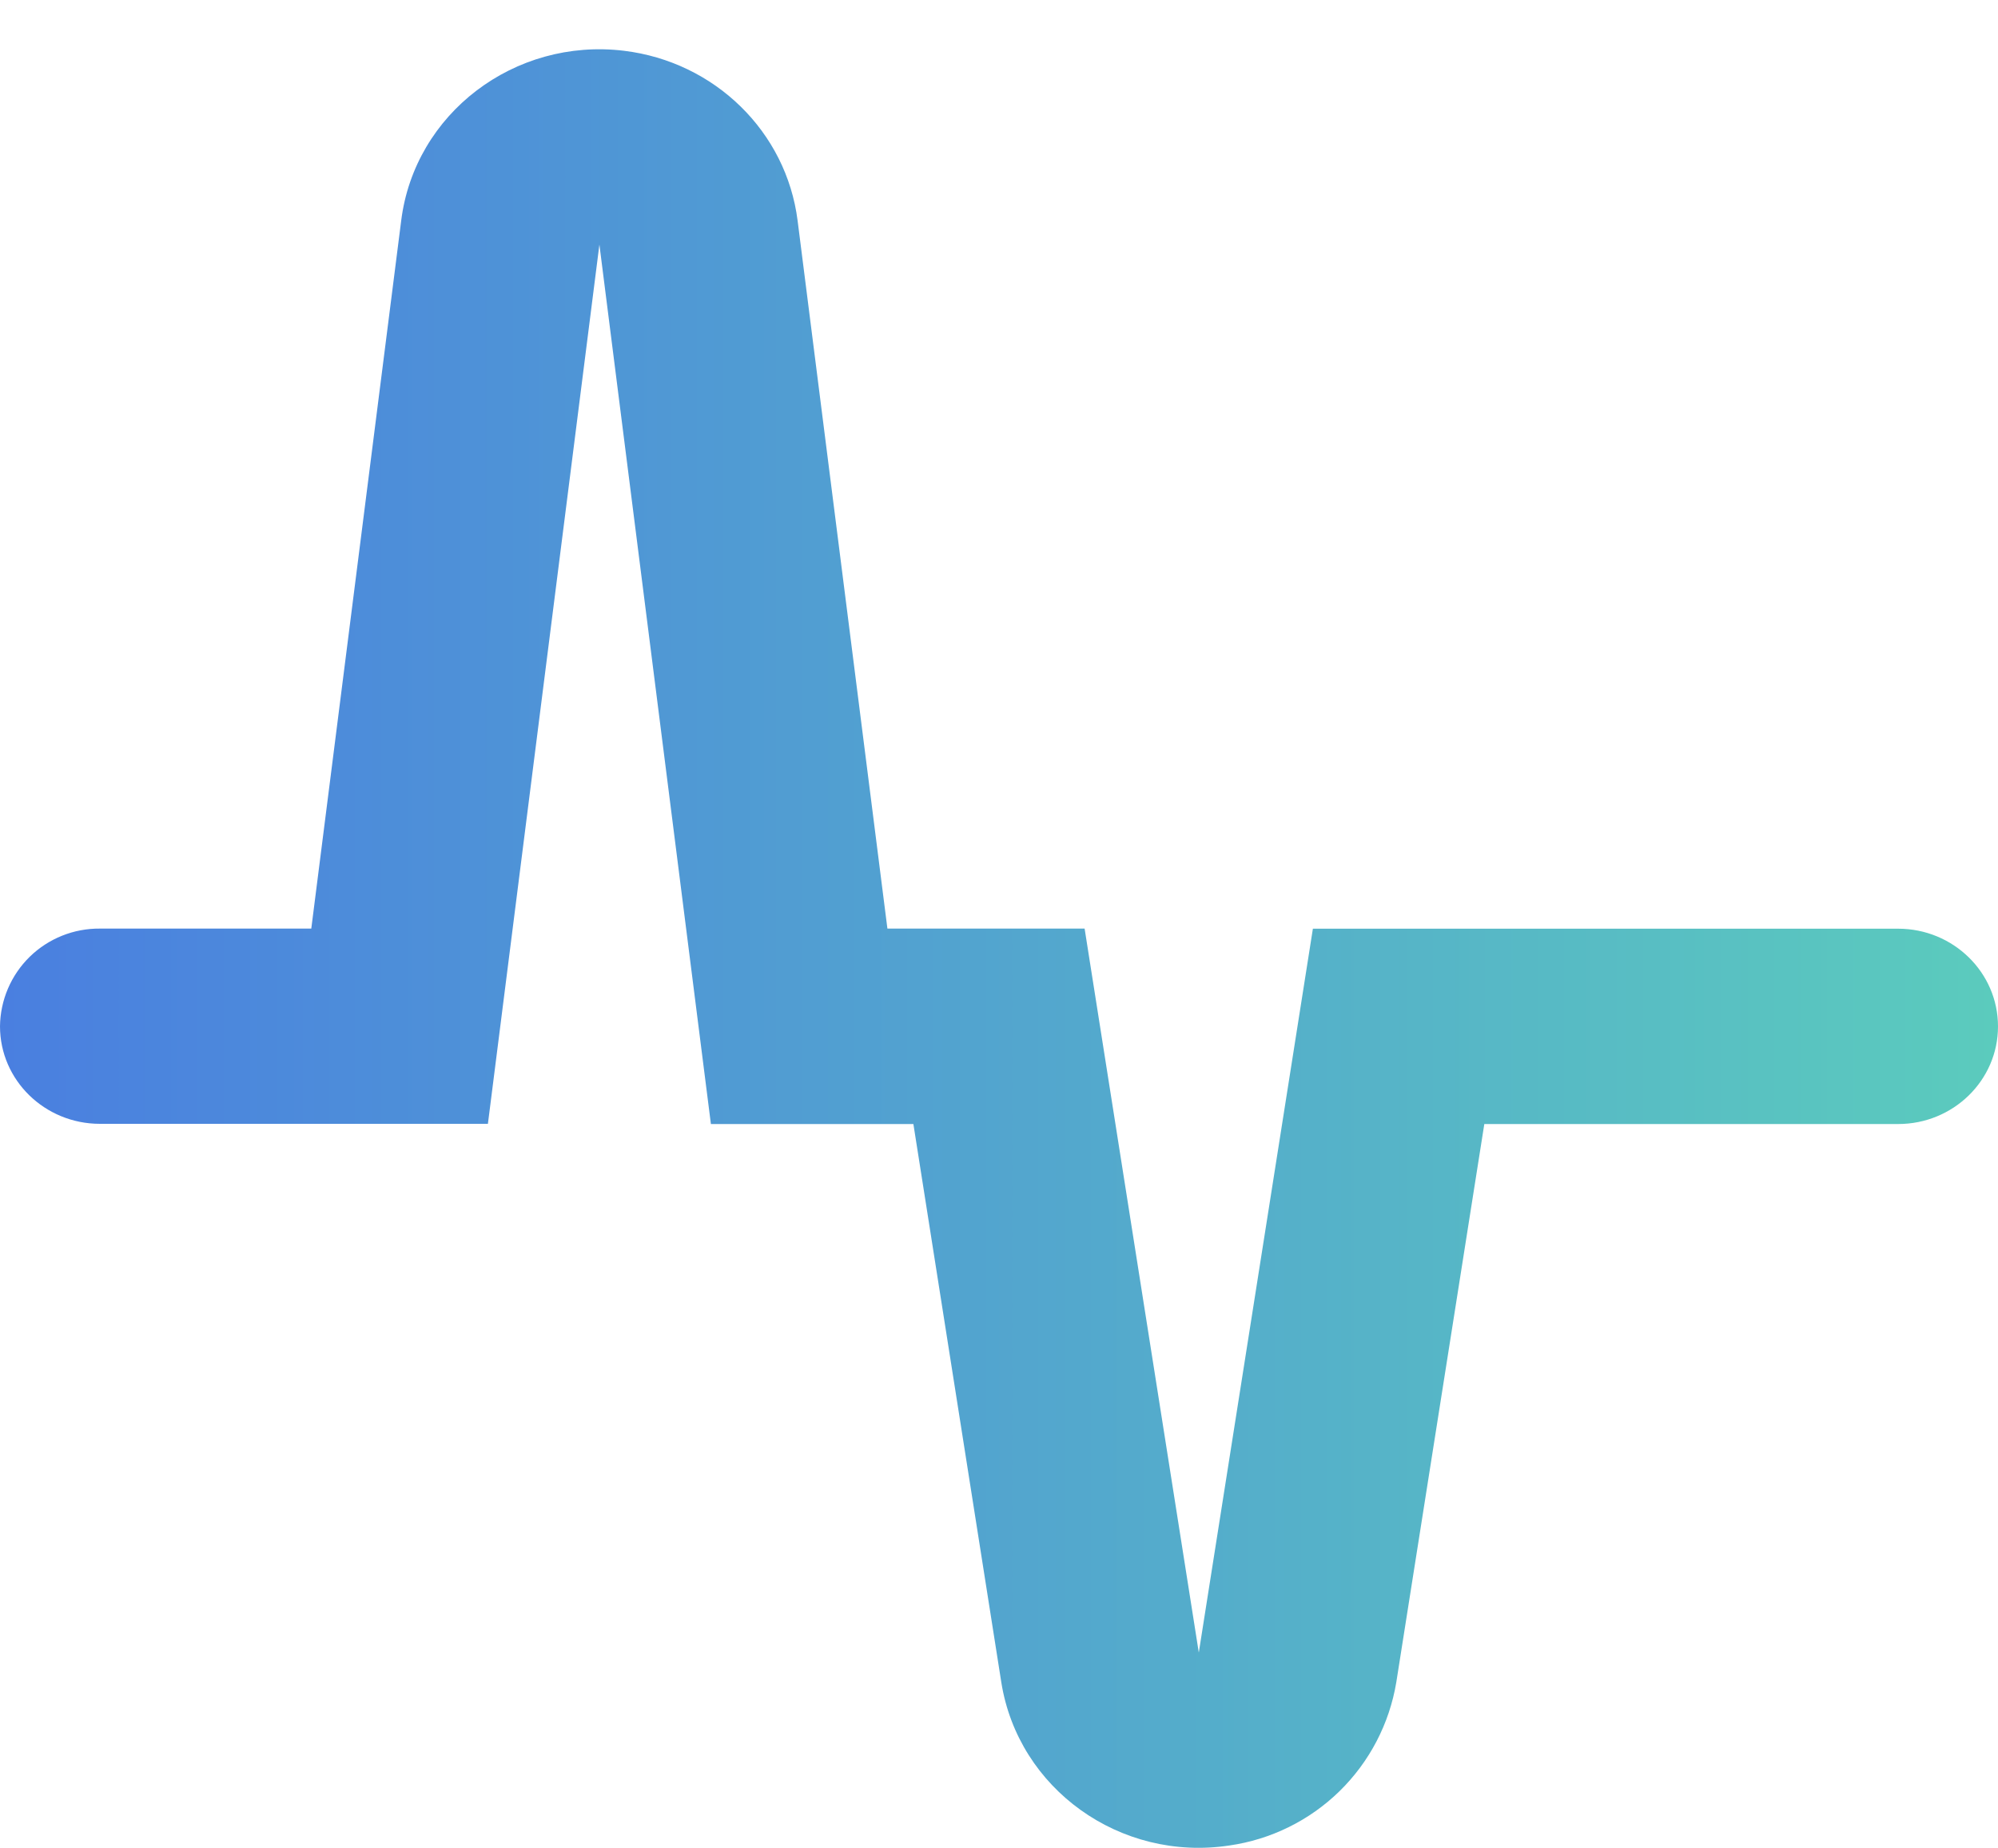 <svg width="40" height="37" viewBox="0 0 40 37" fill="none" xmlns="http://www.w3.org/2000/svg">
<path d="M14.232 22.498L12 4.896L9.768 22.496H2C0.896 22.496 0 21.622 0 20.544C0.006 20.02 0.22 19.519 0.595 19.152C0.97 18.786 1.476 18.583 2 18.588H6.232L8.032 4.416C8.3 2.272 10.3 0.752 12.49 1.016C14.31 1.236 15.742 2.636 15.968 4.416L17.766 18.588H21.714L24 33.08L26.284 18.59H38C39.104 18.59 40 19.466 40 20.546C40 21.626 39.104 22.5 38 22.5H29.716L27.954 33.674C27.816 34.504 27.418 35.267 26.817 35.855C26.215 36.443 25.442 36.823 24.61 36.942C22.426 37.272 20.384 35.808 20.046 33.674L18.286 22.5H14.23L14.232 22.498Z" fill="url(#paint0_linear_1641_12200)"/>
<defs>
<linearGradient id="paint0_linear_1641_12200" x1="-1.21179e-09" y1="18.987" x2="40" y2="18.987" gradientUnits="userSpaceOnUse">
<stop stop-color="#4A7FE0"/>
<stop offset="1" stop-color="#5BCBBD"/>
</linearGradient>
</defs>
</svg>

